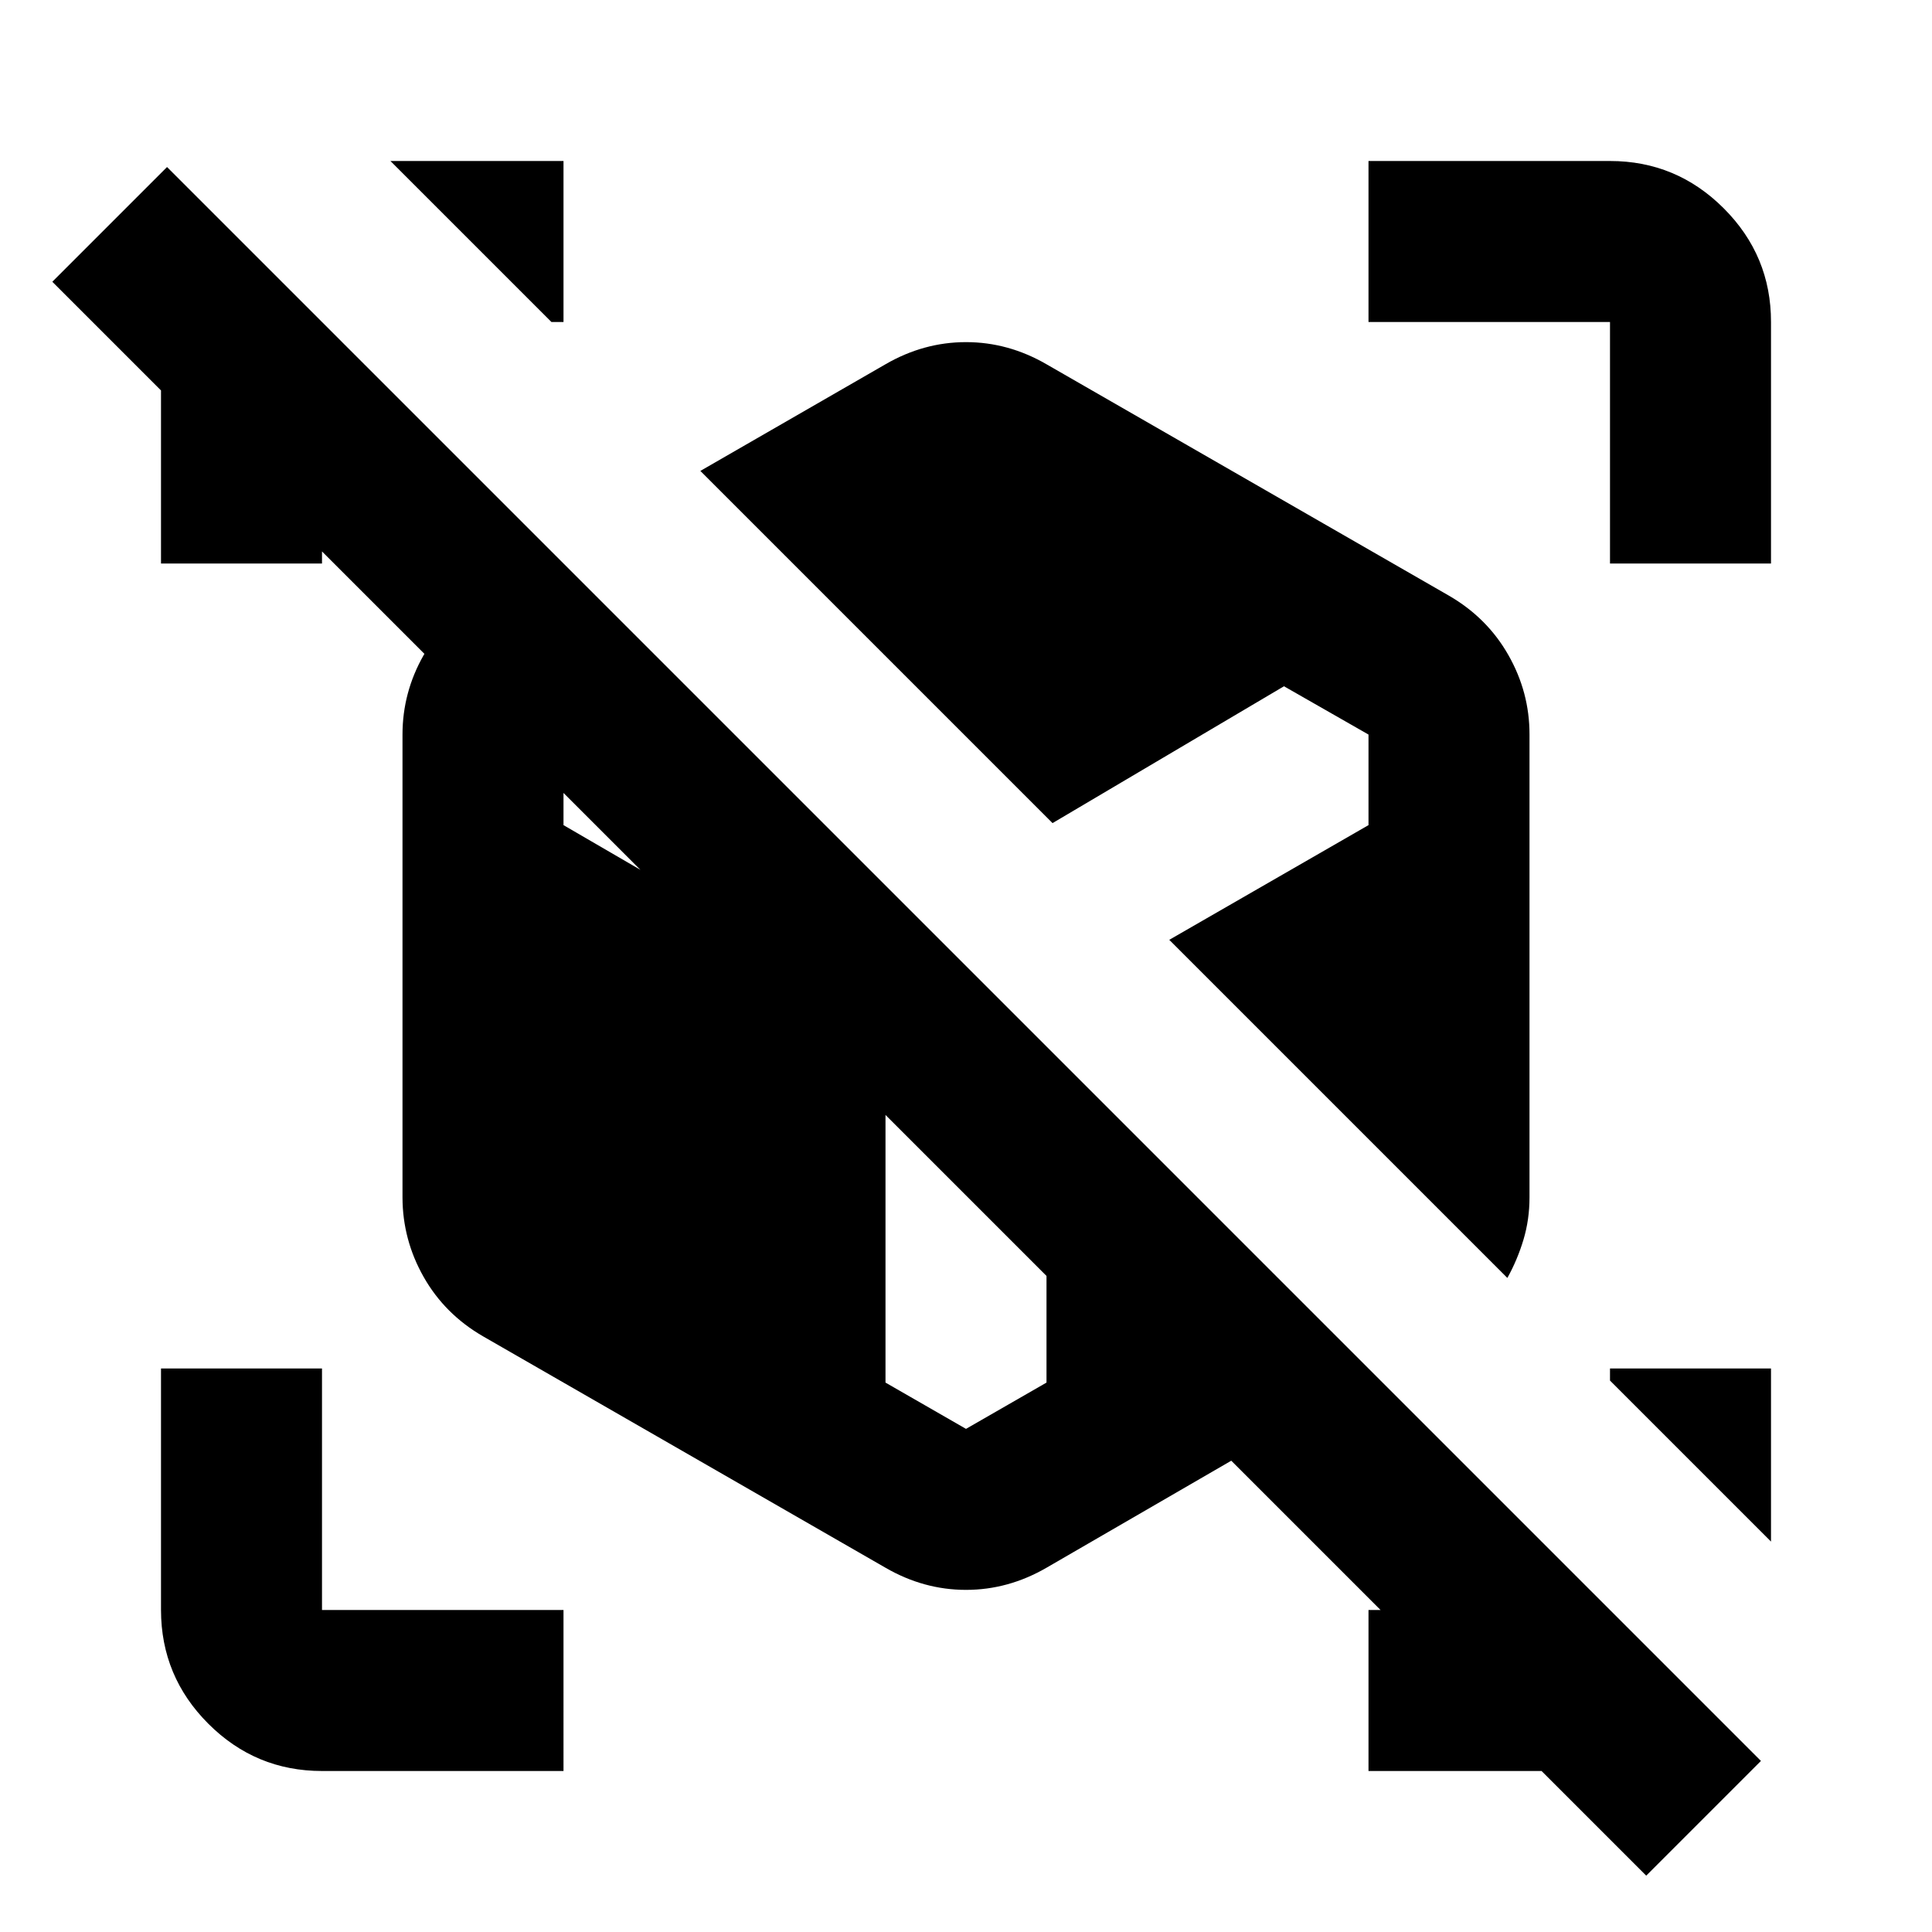 <?xml version="1.0" encoding="utf-8"?>
<!-- Generator: www.svgicons.com -->
<svg xmlns="http://www.w3.org/2000/svg" width="800" height="800" viewBox="0 0 24 24">
<path fill="currentColor" d="M14.525 11.675L17 10.25V9.125l-1.05-.6l-2.875 1.7l.725.725zM12 17.75l1-.575V13L9.2 9.2l-1.15-.675l-1.05.6v1.125l4 2.325v4.6zm6.725-1.875L8.7 5.85L11 4.525q.475-.275 1-.275t1 .275L18 7.4q.475.275.738.738t.262.987v5.75q0 .275-.075.525t-.2.475M11 19.475L6 16.6q-.475-.275-.737-.737T5 14.875v-5.75q0-.525.263-.987T6 7.4l.9-.5L12 12l5.1 5.1l-4.1 2.375q-.475.275-1 .275t-1-.275m9.45 3.825l-1.3-1.3H17v-2h.35v.2L3.65 6.5H4V7H2V4.85L.65 3.5l1.425-1.425l19.8 19.8zM22 17v2.15l-2-2V17zM7 2v2h-.15l-2-2zm0 20H4q-.825 0-1.412-.587T2 20v-3h2v3h3zM20 7V4h-3V2h3q.825 0 1.413.588T22 4v3z"/>
</svg>